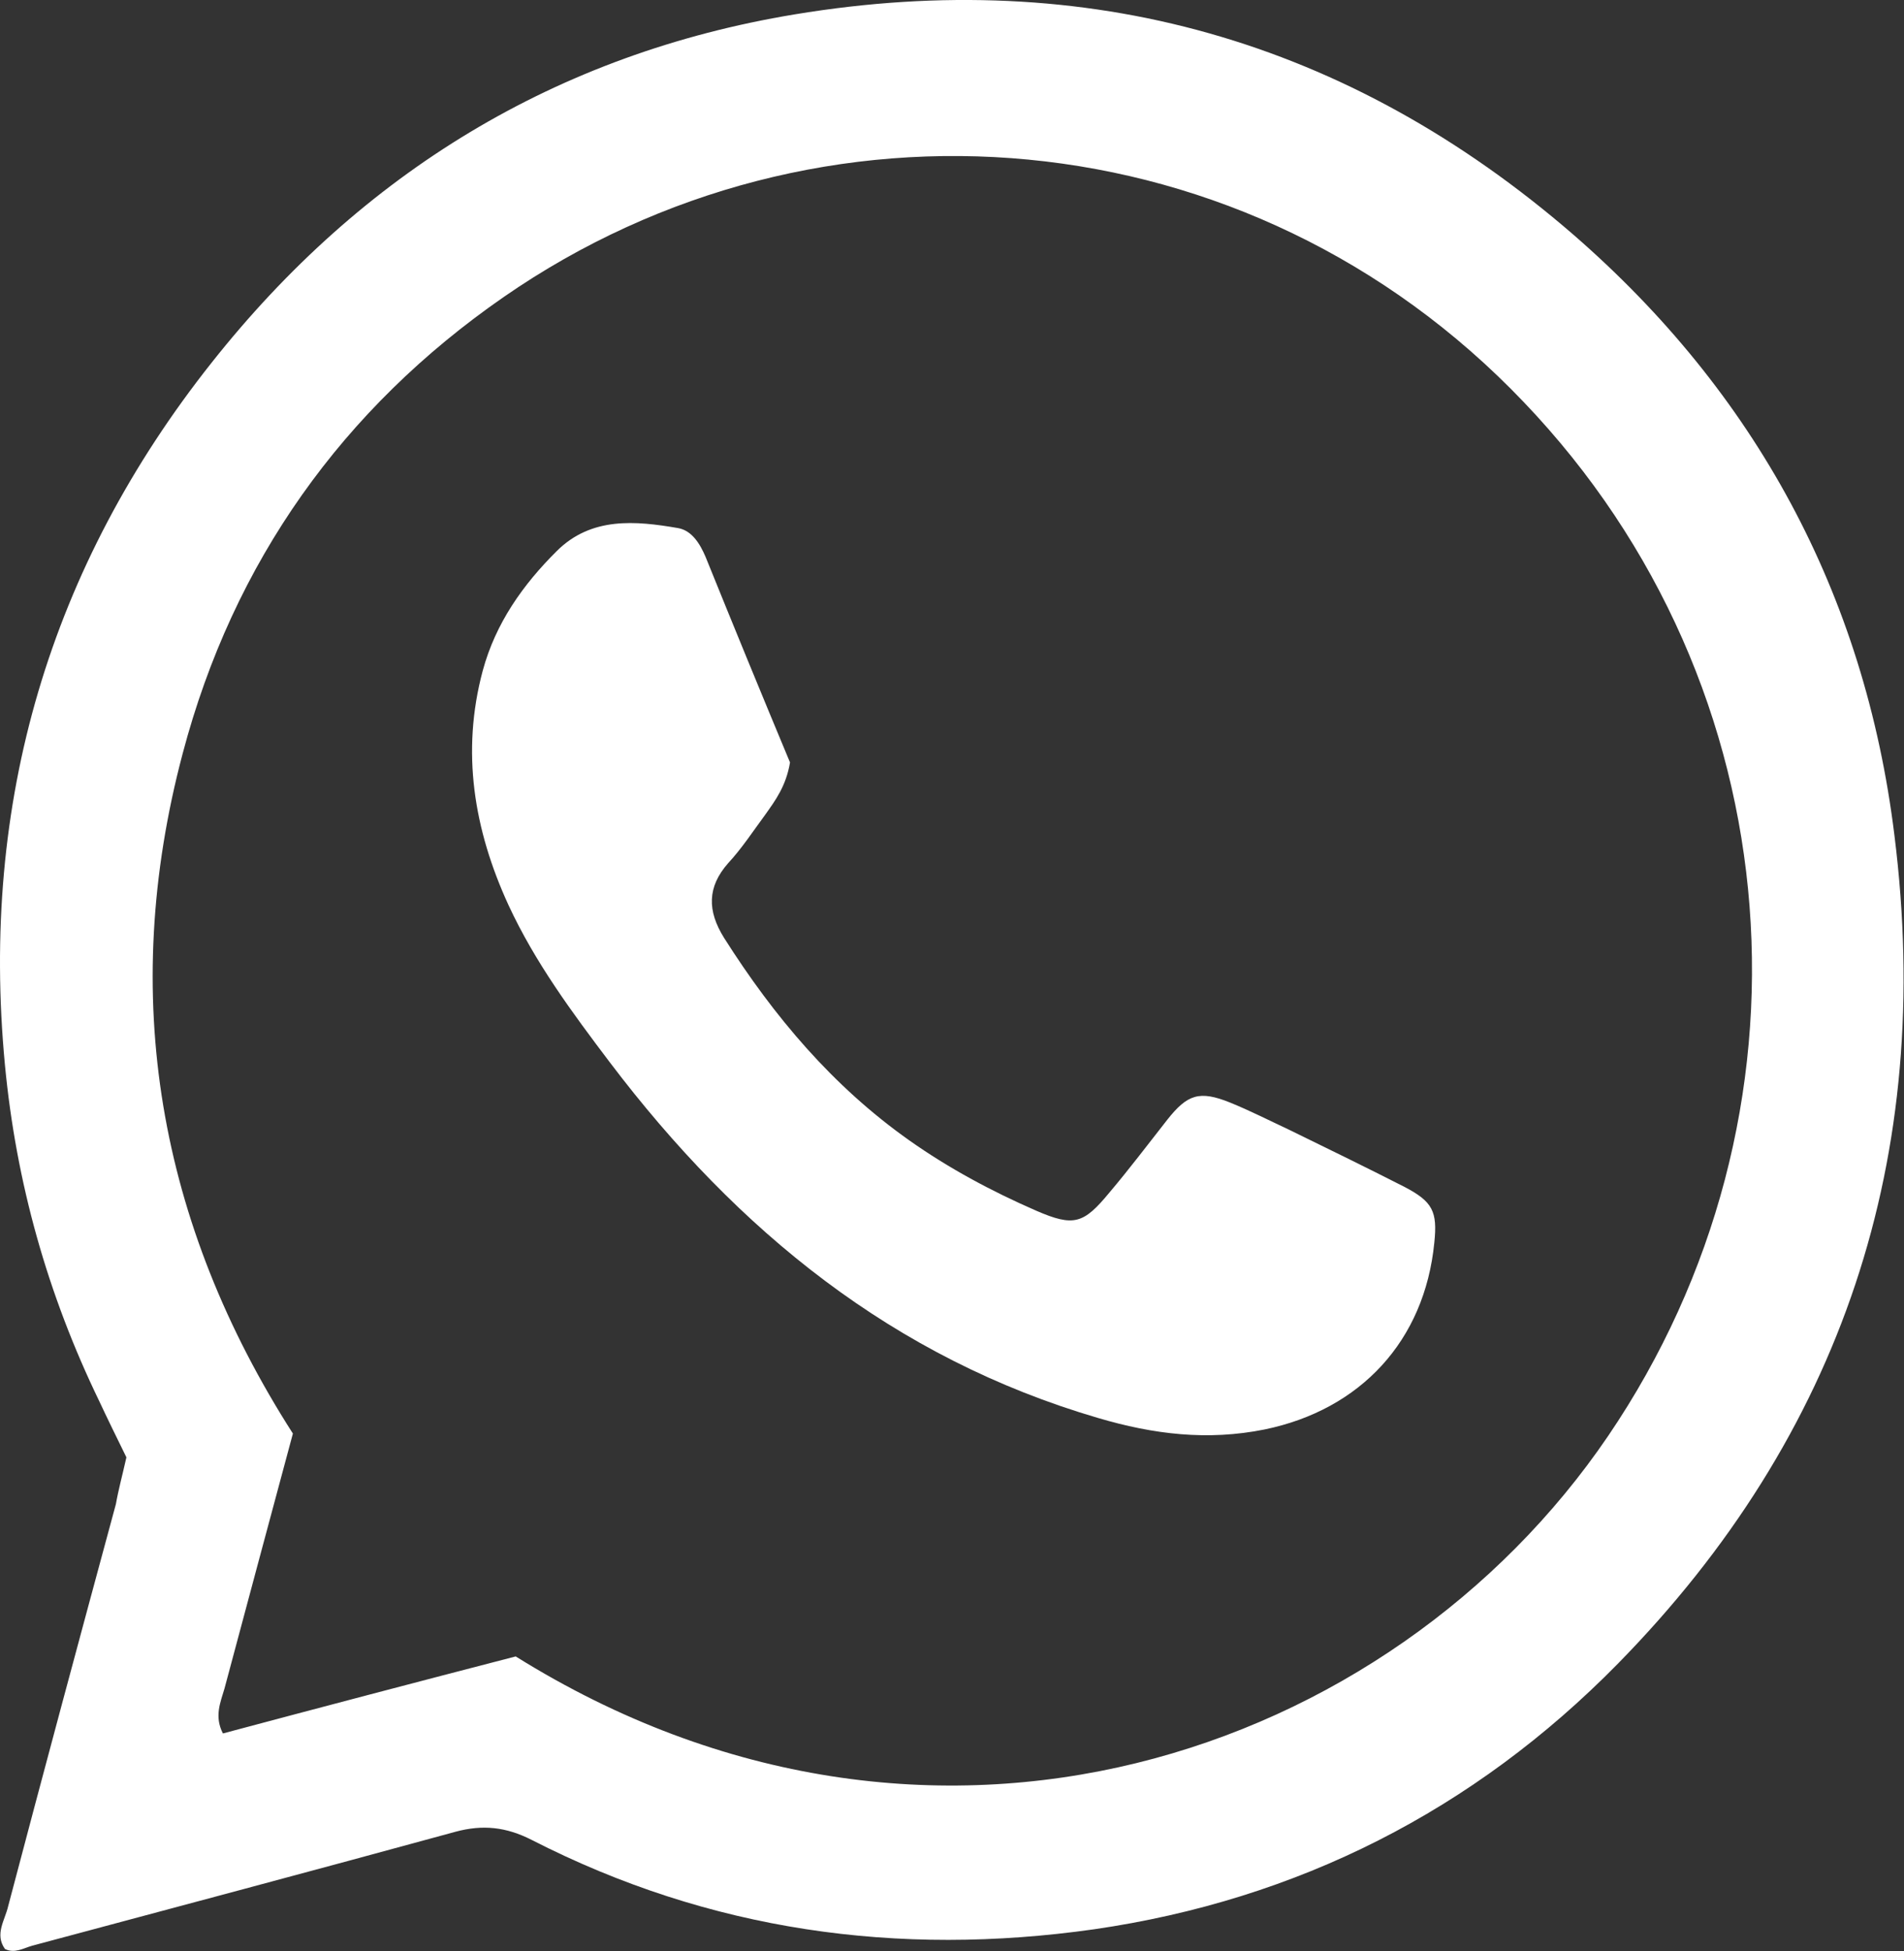 <svg width="41" height="42" viewBox="0 0 41 42" fill="none" xmlns="http://www.w3.org/2000/svg">
<rect x="0" y="0" width="41" height="42" fill="#333333" stroke="none"/>
<path d="M2.722 31.373C2.514 30.949 2.323 30.561 2.133 30.155C1.024 27.862 0.348 25.463 0.106 22.923C-0.431 17.261 1.076 12.198 4.558 7.806C7.797 3.714 11.989 1.156 17.116 0.309C23.403 -0.732 29.033 0.856 33.883 5.054C37.78 8.441 40.153 12.763 40.794 17.984C41.66 24.899 39.668 30.896 34.836 35.818C31.735 38.975 27.942 40.898 23.559 41.533C19.333 42.133 15.28 41.568 11.451 39.61C10.897 39.328 10.395 39.275 9.806 39.434C6.775 40.263 3.726 41.074 0.695 41.886C0.504 41.939 0.314 42.062 0.106 41.956C-0.119 41.639 0.106 41.339 0.175 41.039C0.937 38.146 1.717 35.253 2.496 32.378C2.548 32.078 2.635 31.761 2.722 31.373ZM11.105 35.659C20.043 41.233 29.951 37.794 34.628 30.914C39.304 24.035 38.681 14.791 32.809 8.653C26.885 2.444 17.618 1.703 10.845 6.395C7.381 8.794 5.025 12.092 3.934 16.22C2.548 21.442 3.414 26.345 6.307 30.861C5.805 32.731 5.32 34.53 4.835 36.347C4.748 36.647 4.61 36.947 4.8 37.317C6.913 36.753 8.992 36.206 11.105 35.659Z" fill="white"/>
<path d="M17.012 16.414C16.925 16.926 16.7 17.226 16.475 17.543C16.215 17.896 15.973 18.266 15.678 18.584C15.228 19.095 15.228 19.607 15.591 20.189C16.665 21.883 17.93 23.382 19.575 24.546C20.424 25.146 21.342 25.64 22.312 26.063C23.126 26.416 23.334 26.345 23.888 25.675C24.321 25.163 24.72 24.634 25.136 24.105C25.569 23.558 25.828 23.47 26.487 23.735C26.92 23.911 27.335 24.123 27.751 24.317C28.582 24.723 29.414 25.128 30.245 25.552C30.852 25.869 30.956 26.081 30.886 26.751C30.678 28.868 29.293 30.349 27.231 30.773C26.002 31.02 24.841 30.879 23.646 30.526C19.246 29.238 15.886 26.504 13.132 22.87C12.318 21.794 11.521 20.718 10.949 19.483C10.204 17.861 9.927 16.185 10.395 14.439C10.672 13.415 11.261 12.586 11.989 11.863C12.733 11.122 13.686 11.21 14.604 11.369C14.899 11.422 15.072 11.704 15.193 11.987C15.799 13.486 16.423 15.003 17.012 16.414Z" fill="white"/>
</svg>
